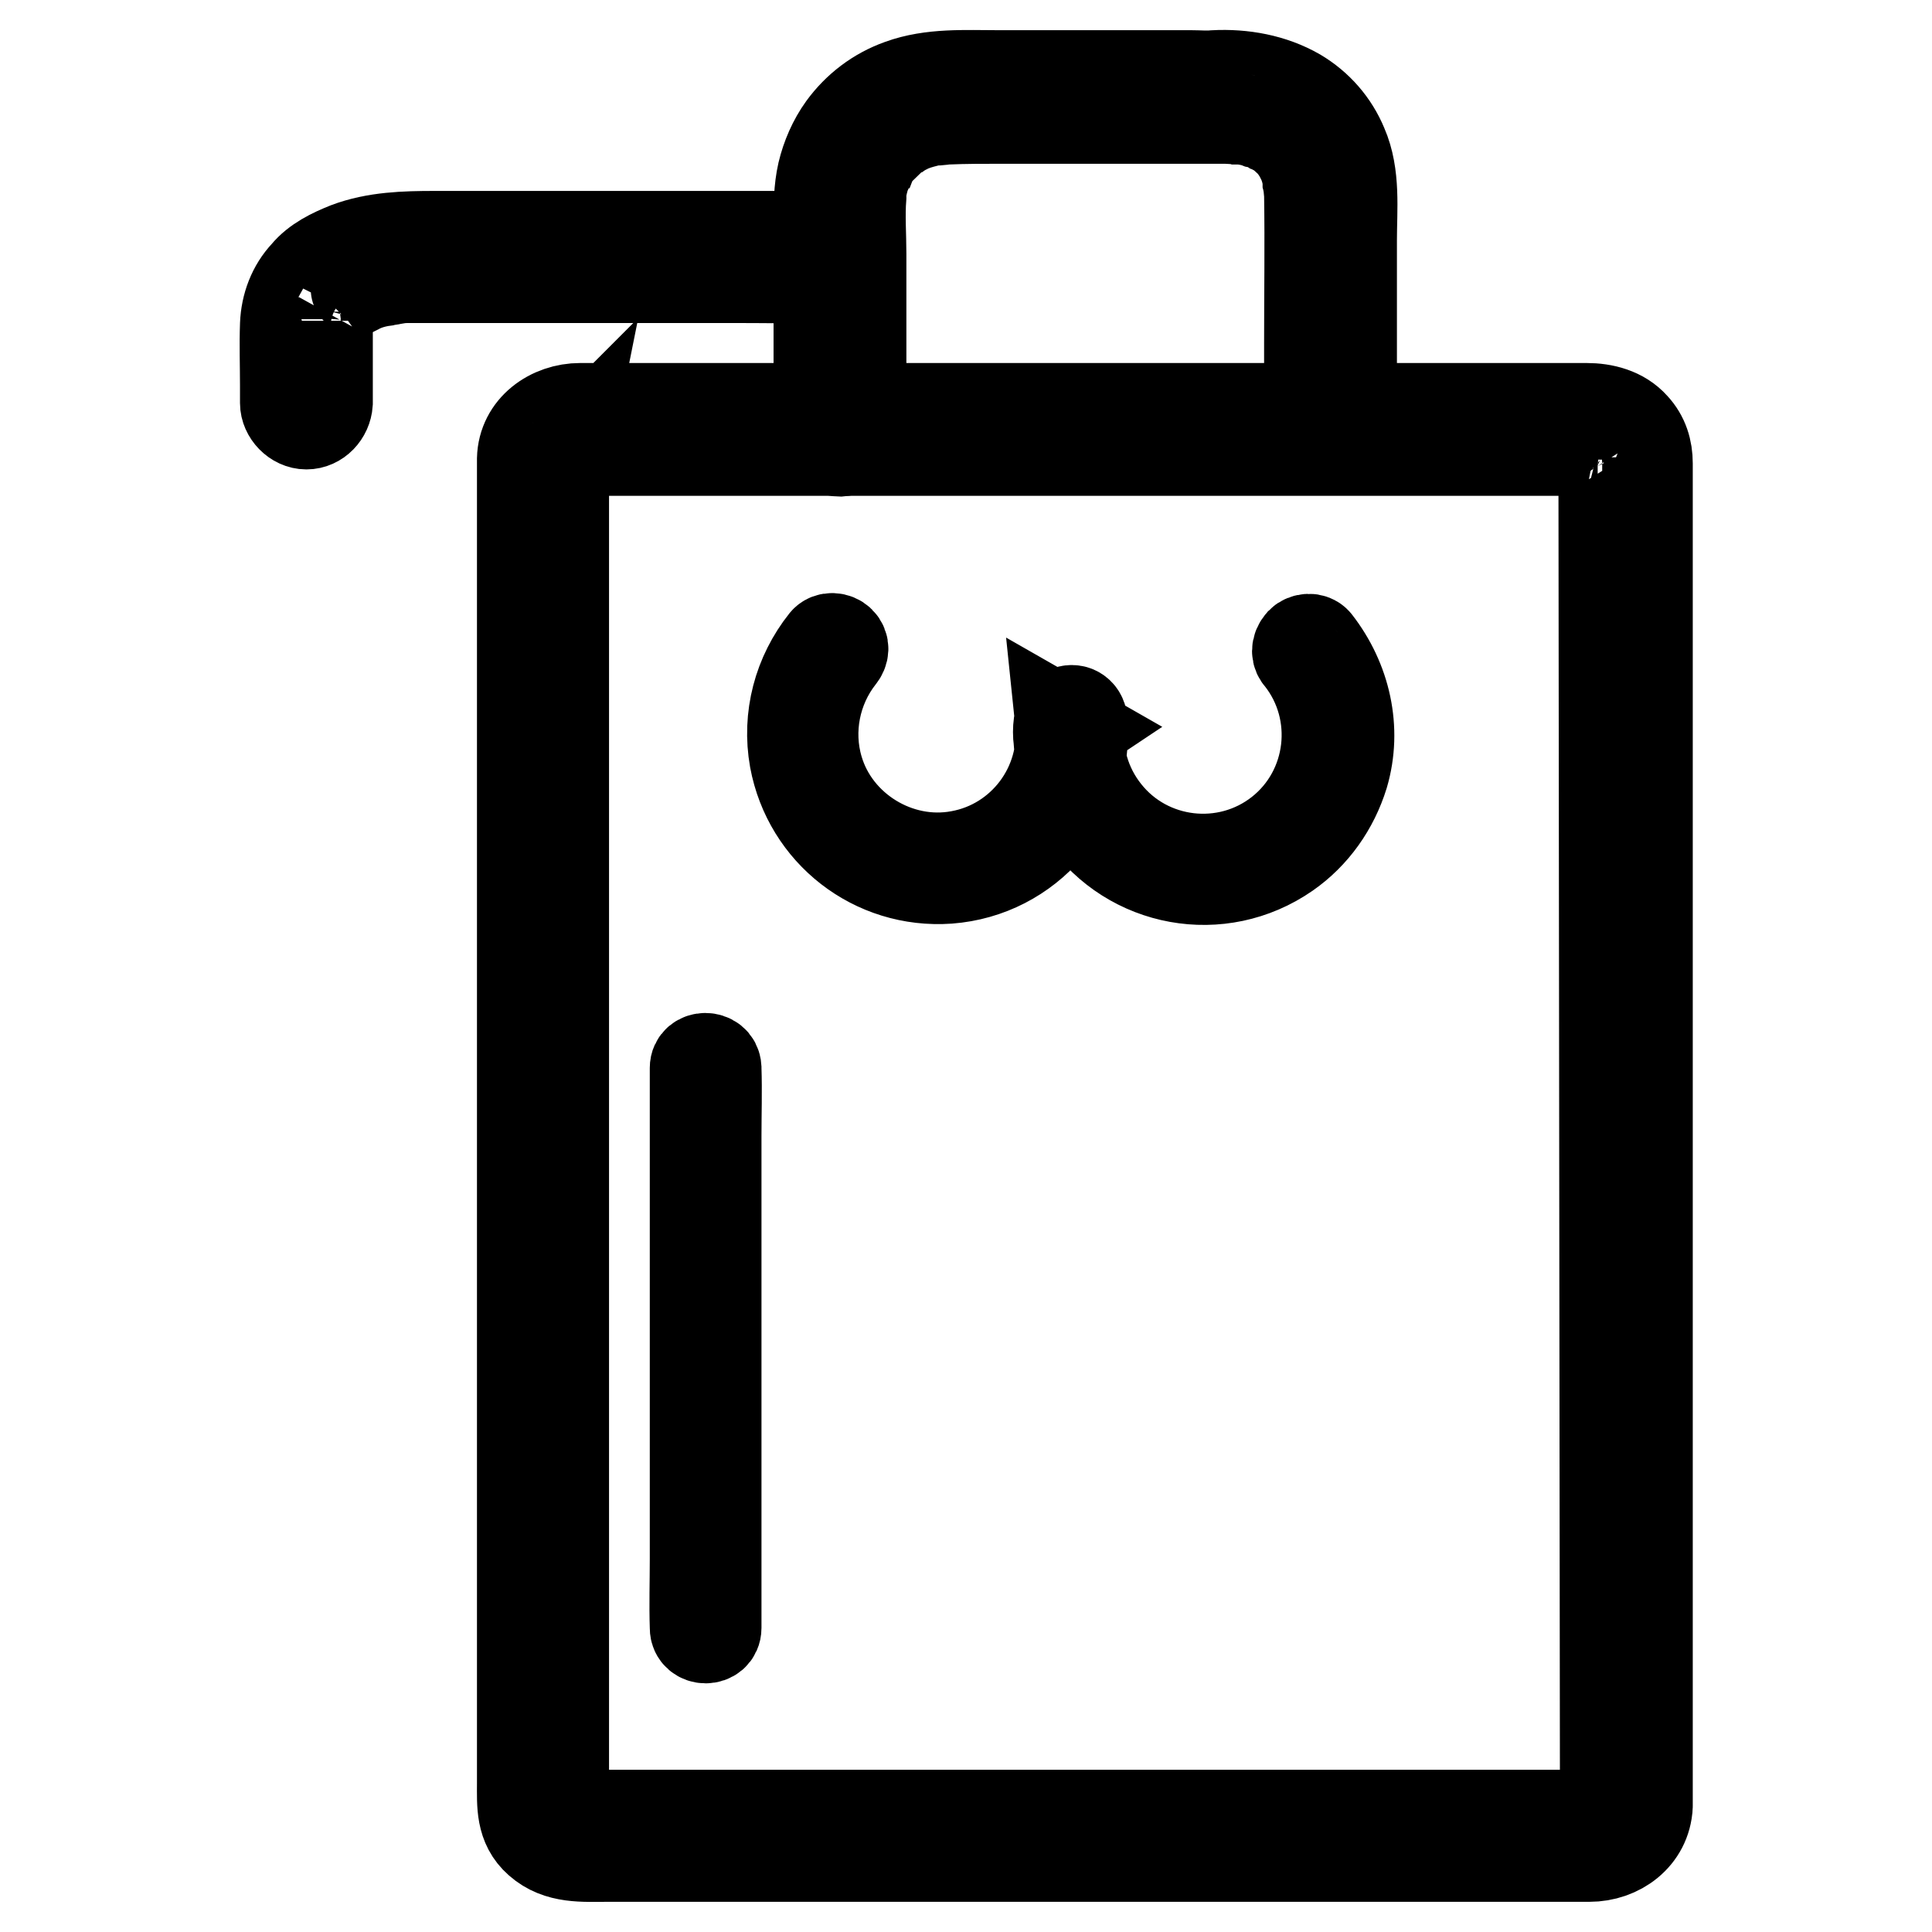 <?xml version="1.0" encoding="utf-8"?>
<!-- Svg Vector Icons : http://www.onlinewebfonts.com/icon -->
<!DOCTYPE svg PUBLIC "-//W3C//DTD SVG 1.1//EN" "http://www.w3.org/Graphics/SVG/1.1/DTD/svg11.dtd">
<svg version="1.1" xmlns="http://www.w3.org/2000/svg" xmlns:xlink="http://www.w3.org/1999/xlink" x="0px" y="0px" viewBox="0 0 256 256" enable-background="new 0 0 256 256" xml:space="preserve">
<g> <path stroke-width="12" fill-opacity="0" stroke="#000000"  d="M114.1,56.9V33.6c0-2.5-0.2-5,0-7.5c0-0.1,0-0.3,0-0.4c0-0.1,0-0.1,0-0.2c0.1-0.5-0.1,0.6-0.1,0.4 c0.1-0.4,0.1-0.7,0.2-1.1c0.2-0.9,0.4-1.7,0.8-2.5c0-0.1,0.2-0.6,0,0c-0.2,0.5,0,0.1,0,0c0.1-0.2,0.2-0.5,0.4-0.7 c0.2-0.5,0.5-0.9,0.8-1.4c0.1-0.1,0.2-0.2,0.3-0.4c0.2-0.3-0.5,0.6-0.1,0.2c0.2-0.2,0.4-0.5,0.6-0.7c0.4-0.4,0.9-0.8,1.3-1.2 c0.2-0.2-0.4,0.3-0.3,0.2c0,0,0.1-0.1,0.2-0.1c0.1-0.1,0.3-0.2,0.4-0.3c0.3-0.2,0.6-0.4,0.9-0.5c0.3-0.2,0.6-0.3,0.9-0.5 c0.1,0,0.1-0.1,0.2-0.1c0.3-0.2-0.6,0.2-0.3,0.1c0.2-0.1,0.4-0.1,0.6-0.2c0.8-0.3,1.6-0.5,2.4-0.7c0.2,0,0.4-0.1,0.6-0.1l0.3,0 c0.5-0.1-0.2,0-0.2,0c0.4,0.1,1-0.1,1.5-0.1c2.4-0.1,4.8-0.1,7.2-0.1h27.7c0.6,0,1.2,0,1.8,0c0.8,0,1.5,0.1,2.3,0.1 c0.5,0.1-0.6-0.1-0.3,0l0.3,0c0.3,0,0.5,0.1,0.7,0.1c0.5,0.1,1,0.2,1.5,0.4c0.5,0.1,1,0.3,1.5,0.5c0.4,0.1-0.7-0.3-0.2-0.1l0.3,0.2 c0.3,0.1,0.5,0.3,0.7,0.4s0.5,0.3,0.7,0.4c0.1,0.1,0.2,0.1,0.3,0.2l0.2,0.1c0.3,0.2-0.3-0.2-0.3-0.2c0.4,0.5,0.9,0.8,1.3,1.3 c0.1,0.1,0.2,0.2,0.3,0.3c0.3,0.3-0.4-0.6-0.1-0.1c0.2,0.3,0.4,0.6,0.6,0.9c0.2,0.3,0.3,0.6,0.5,0.9c0,0.1,0.3,0.7,0.1,0.2 c-0.2-0.5,0,0.1,0.1,0.3c0.3,0.7,0.5,1.5,0.6,2.3c0,0.1,0,0.2,0,0.2c0.1,0.4-0.1-0.6,0-0.2c0,0.2,0,0.4,0.1,0.6 c0,0.5,0.1,1,0.1,1.4c0.1,6.5,0,13,0,19.6v11.3c0,1.4,1.3,2.8,2.8,2.8c1.5,0,2.7-1.3,2.8-2.8V31.8c0-4.1,0.5-8.6-1.2-12.5 c-1.2-2.9-3.3-5.3-6-6.9c-3.3-1.9-7.2-2.6-11-2.4c-1,0.1-2.1,0-3.1,0h-25.6c-4.3,0-8.8-0.3-12.9,1.2c-3.1,1.1-5.7,3.1-7.6,5.7 c-1.3,1.8-2.2,3.9-2.7,6c-0.5,2.2-0.5,4.4-0.5,6.7v27.4c0,1.4,1.3,2.8,2.8,2.8C112.8,59.7,114,58.5,114.1,56.9L114.1,56.9z"/> <path stroke-width="12" fill-opacity="0" stroke="#000000"  d="M212.7,239.3C212.7,239.8,212.7,239.3,212.7,239.3c0,0.1,0,0.2-0.1,0.4c0.2-0.6-0.2,0.3,0,0.1 c0.2-0.3-0.6,0.6-0.3,0.3c0.3-0.2-0.9,0.4-0.4,0.2c-0.1,0-0.2,0.1-0.4,0.1c-0.1,0-0.6,0.1-0.3,0.1c0.3-0.1-0.4,0-0.4,0H76.7 c-0.1,0-0.3,0-0.4,0c-0.5,0,0.4,0.1-0.1,0c-0.1,0-0.3-0.1-0.4-0.1c-0.6-0.1,0.2,0.2-0.3-0.1c-0.1-0.1-0.2-0.1-0.3-0.2 c-0.4-0.2,0.3,0.3,0,0c-0.2-0.2-0.5-0.6-0.3-0.2c-0.1-0.1-0.1-0.3-0.2-0.4c0.2,0.4,0.1,0.2,0,0c-0.1-0.5,0,0.4,0-0.2 c0.1-1.3,0-2.6,0-3.9V61.7V61v-0.2v0c0-0.6,0,0.2,0-0.1c0-0.1,0-0.2,0.1-0.3c-0.1,0.5-0.1,0.2,0,0c0.3-0.4,0-0.1,0,0 c0.1-0.1,0.2-0.2,0.3-0.3c0.1-0.1,0.4-0.3,0,0c0.1-0.1,0.2-0.1,0.3-0.2c0.1-0.1,0.5-0.3,0.2-0.1c-0.3,0.1,0.3-0.1,0.4-0.1 c0.1,0,0.5-0.1,0,0c0.2,0,0.4,0,0.6,0h134.1c0.1,0,0.4,0,0.6,0c-0.5-0.1,0.3,0.1,0.4,0.1c0.4,0.1-0.3-0.2,0,0 c0.2,0.1,0.4,0.2,0.5,0.3c-0.4-0.3,0.2,0.2,0.3,0.4c-0.4-0.5,0.2,0.4,0,0.1c-0.1-0.3,0.1,0.2,0,0.2l0,0.1l0-0.3L212.7,239.3 c0,1.5,1.2,2.8,2.8,2.8c1.5,0,2.8-1.2,2.8-2.8V61.4c0-1.8-0.5-3.5-1.8-4.9c-1.6-1.8-4-2.4-6.3-2.4H76.9c-3.9,0-7.6,2.6-7.7,6.7 v175.5c0,2.8-0.2,5.6,2.2,7.7c2.6,2.3,5.9,2,9.1,2h130.1c3.9,0,7.5-2.6,7.7-6.7c0-1.5-1.3-2.8-2.8-2.8 C214,236.5,212.8,237.7,212.7,239.3z M111.1,31.3H57.6c-3.9,0-7.9,0.1-11.6,1.5c-2,0.8-4.1,1.8-5.5,3.5c-1.7,1.8-2.6,4.2-2.7,6.7 c-0.1,2.7,0,5.4,0,8.1c0,0.7,0,1.5,0,2.2v0.1c0,1.4,1.3,2.8,2.8,2.8c1.5,0,2.7-1.3,2.8-2.8V48c0-1.6,0-3.2,0-4.8 c0-0.2,0.1-0.5,0.1-0.7c0,1,0,0.1,0.1-0.2c0-0.2,0.1-0.4,0.2-0.6c0-0.1,0.1-0.2,0.1-0.4c0.1-0.4-0.3,0.6-0.1,0.2 c0.2-0.4,0.4-0.8,0.7-1.1c0.1-0.2,0.2-0.1-0.2,0.3c0.1-0.1,0.2-0.2,0.2-0.3c0.2-0.2,0.3-0.4,0.5-0.5c0.1-0.1,0.3-0.3,0.4-0.4 c0.2-0.2,0.4-0.2-0.2,0.1c0.1-0.1,0.2-0.1,0.3-0.2c0.4-0.3,0.7-0.5,1.1-0.7c0.2-0.1,0.4-0.2,0.6-0.3l0.3-0.2 c0.4-0.2-0.6,0.2-0.3,0.1c0.4-0.2,0.9-0.3,1.3-0.5c0.8-0.3,1.7-0.5,2.5-0.6c0.4-0.1,0.7-0.1,1.1-0.2c0.6-0.1-0.8,0.1,0,0l0.6-0.1 c0.6-0.1,1.2-0.1,1.8-0.1c0.8,0,1.7,0,2.5,0h40.2c4.6,0,9.2,0.1,13.7,0h0.2c1.4,0,2.8-1.3,2.8-2.8 C113.8,32.5,112.6,31.3,111.1,31.3L111.1,31.3z"/> <path stroke-width="12" fill-opacity="0" stroke="#000000"  d="M172.3,87.2c5.6,7.1,4.4,17.5-2.7,23.1c-7.1,5.6-17.5,4.4-23.1-2.7c-2.7-3.4-3.9-7.6-3.5-11.9l-0.7,1.2 l0.3-0.2l-2.1-1.2c0.9,8.6-5,16.4-13.4,17.9c-8.1,1.5-16.4-3.6-18.7-11.5c-1.5-5.1-0.4-10.7,2.9-14.9c0.5-0.6,0.6-1.4,0-2 c-0.5-0.5-1.5-0.6-2,0c-3.5,4.4-5,10-4,15.6c1.8,9.7,10.5,16.5,20.4,15.8c10.6-0.8,18.5-10,17.7-20.6c0-0.1,0-0.2,0-0.3 c-0.1-1.1-1.1-1.7-2.1-1.2c-0.7,0.4-0.9,0.8-1,1.6c-0.1,0.7-0.1,1.5,0,2.2c0.1,1.3,0.2,2.5,0.5,3.7c0.6,2.3,1.5,4.5,2.9,6.5 c6.1,8.7,18,10.9,26.8,4.8c3.6-2.5,6.2-6.2,7.5-10.4c1.8-6.1,0.3-12.6-3.6-17.6c-0.5-0.6-1.5-0.5-2,0 C171.7,85.9,171.8,86.7,172.3,87.2L172.3,87.2z M92.1,141.5v65.1c0,3-0.1,6,0,9v0.1c0,1.8,2.8,1.8,2.8,0v-65.1c0-3,0.1-6,0-9v-0.1 C94.8,139.8,92.1,139.8,92.1,141.5z"/></g>
</svg>